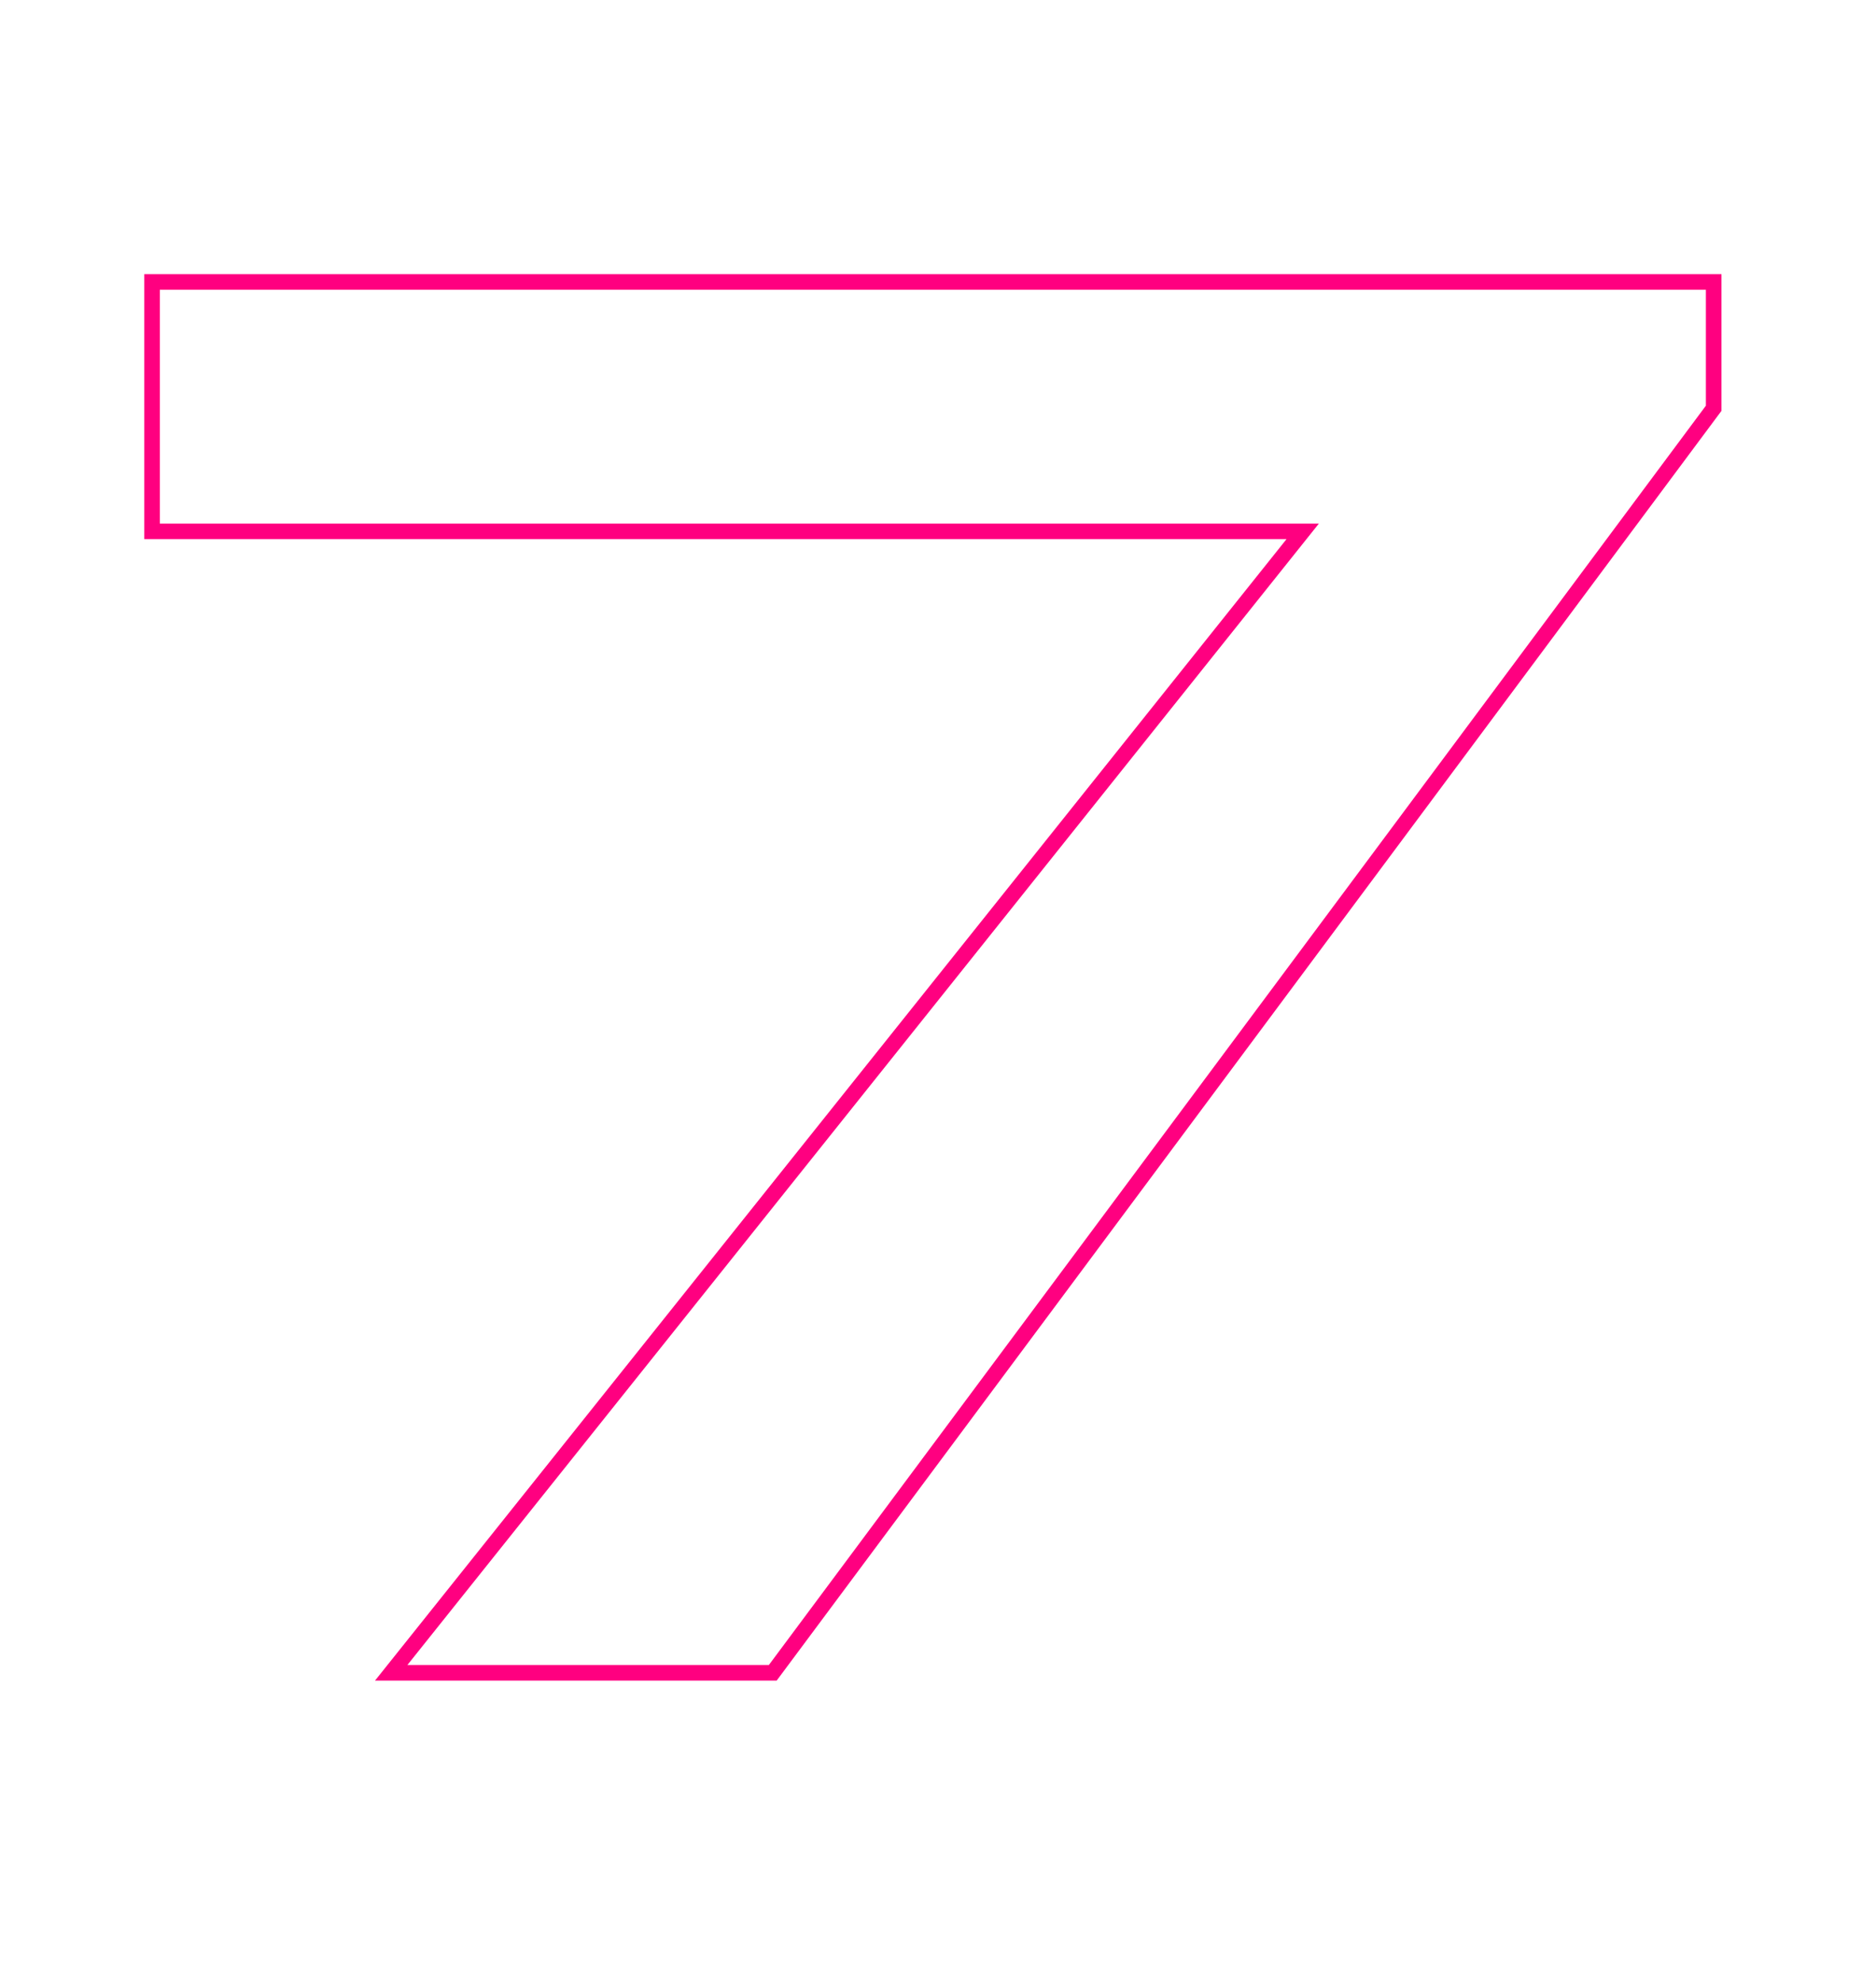 <?xml version="1.0" encoding="UTF-8"?>
<svg xmlns="http://www.w3.org/2000/svg" width="1084" height="1145" viewBox="0 0 1084 1145" fill="none">
  <path fill-rule="evenodd" clip-rule="evenodd" d="M762.089 302.5H92.373V167.422H985.705V234.393L444.257 962H235.397L762.089 302.5ZM743.383 311.5H83.373V158.422H994.705V237.375L448.779 971H216.692L743.383 311.5Z" fill="#FF0080"></path>
</svg>
